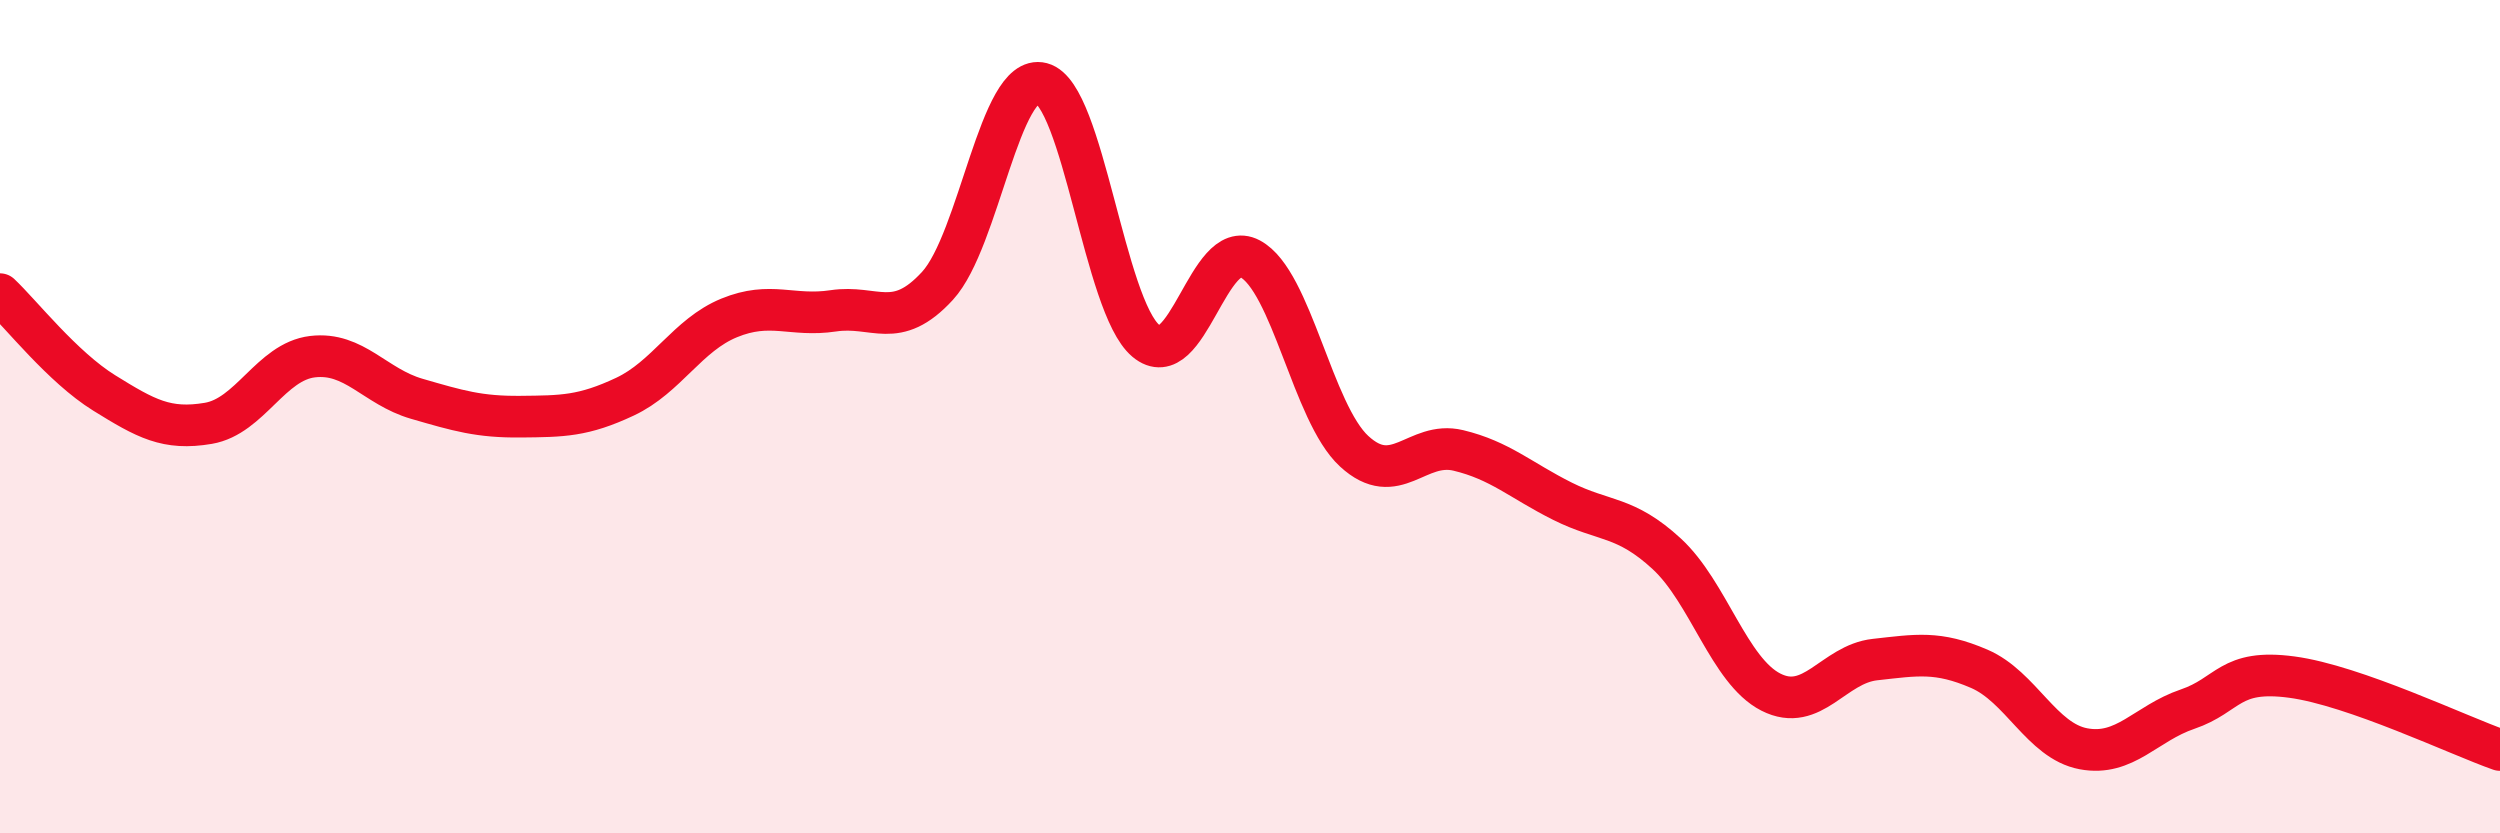 
    <svg width="60" height="20" viewBox="0 0 60 20" xmlns="http://www.w3.org/2000/svg">
      <path
        d="M 0,7.06 C 0.5,7.53 1.5,8.81 2.5,9.43 C 3.5,10.05 4,10.33 5,10.16 C 6,9.99 6.5,8.68 7.5,8.56 C 8.5,8.44 9,9.28 10,9.57 C 11,9.86 11.5,10.01 12.5,10 C 13.5,9.99 14,9.99 15,9.52 C 16,9.05 16.5,8.04 17.5,7.63 C 18.5,7.22 19,7.61 20,7.46 C 21,7.31 21.5,7.95 22.5,6.86 C 23.5,5.77 24,1.74 25,2 C 26,2.26 26.5,7.34 27.5,8.18 C 28.5,9.02 29,5.68 30,6.21 C 31,6.74 31.5,9.91 32.5,10.83 C 33.5,11.75 34,10.57 35,10.81 C 36,11.05 36.5,11.53 37.5,12.03 C 38.5,12.53 39,12.37 40,13.29 C 41,14.21 41.5,16.1 42.5,16.61 C 43.5,17.12 44,15.94 45,15.83 C 46,15.72 46.5,15.62 47.5,16.05 C 48.5,16.48 49,17.78 50,17.97 C 51,18.16 51.5,17.36 52.5,17.02 C 53.5,16.68 53.5,16.05 55,16.25 C 56.5,16.45 59,17.65 60,18L60 20L0 20Z"
        fill="#EB0A25"
        opacity="0.1"
        stroke-linecap="round"
        stroke-linejoin="round"
      />
      <path
        d="M 0,7.06 C 0.5,7.53 1.5,8.81 2.5,9.43 C 3.5,10.05 4,10.33 5,10.16 C 6,9.99 6.5,8.68 7.5,8.56 C 8.5,8.44 9,9.28 10,9.57 C 11,9.86 11.5,10.01 12.5,10 C 13.5,9.99 14,9.99 15,9.52 C 16,9.05 16.5,8.04 17.5,7.63 C 18.5,7.22 19,7.61 20,7.46 C 21,7.31 21.5,7.95 22.5,6.86 C 23.5,5.77 24,1.74 25,2 C 26,2.26 26.5,7.34 27.5,8.18 C 28.5,9.02 29,5.68 30,6.21 C 31,6.74 31.5,9.91 32.5,10.83 C 33.5,11.75 34,10.57 35,10.81 C 36,11.05 36.5,11.53 37.5,12.03 C 38.5,12.53 39,12.37 40,13.29 C 41,14.21 41.5,16.1 42.5,16.61 C 43.5,17.12 44,15.94 45,15.83 C 46,15.72 46.5,15.62 47.5,16.05 C 48.5,16.48 49,17.78 50,17.97 C 51,18.16 51.5,17.36 52.5,17.02 C 53.5,16.68 53.5,16.05 55,16.25 C 56.5,16.45 59,17.65 60,18"
        stroke="#EB0A25"
        stroke-width="1"
        fill="none"
        stroke-linecap="round"
        stroke-linejoin="round"
      />
    </svg>
  
